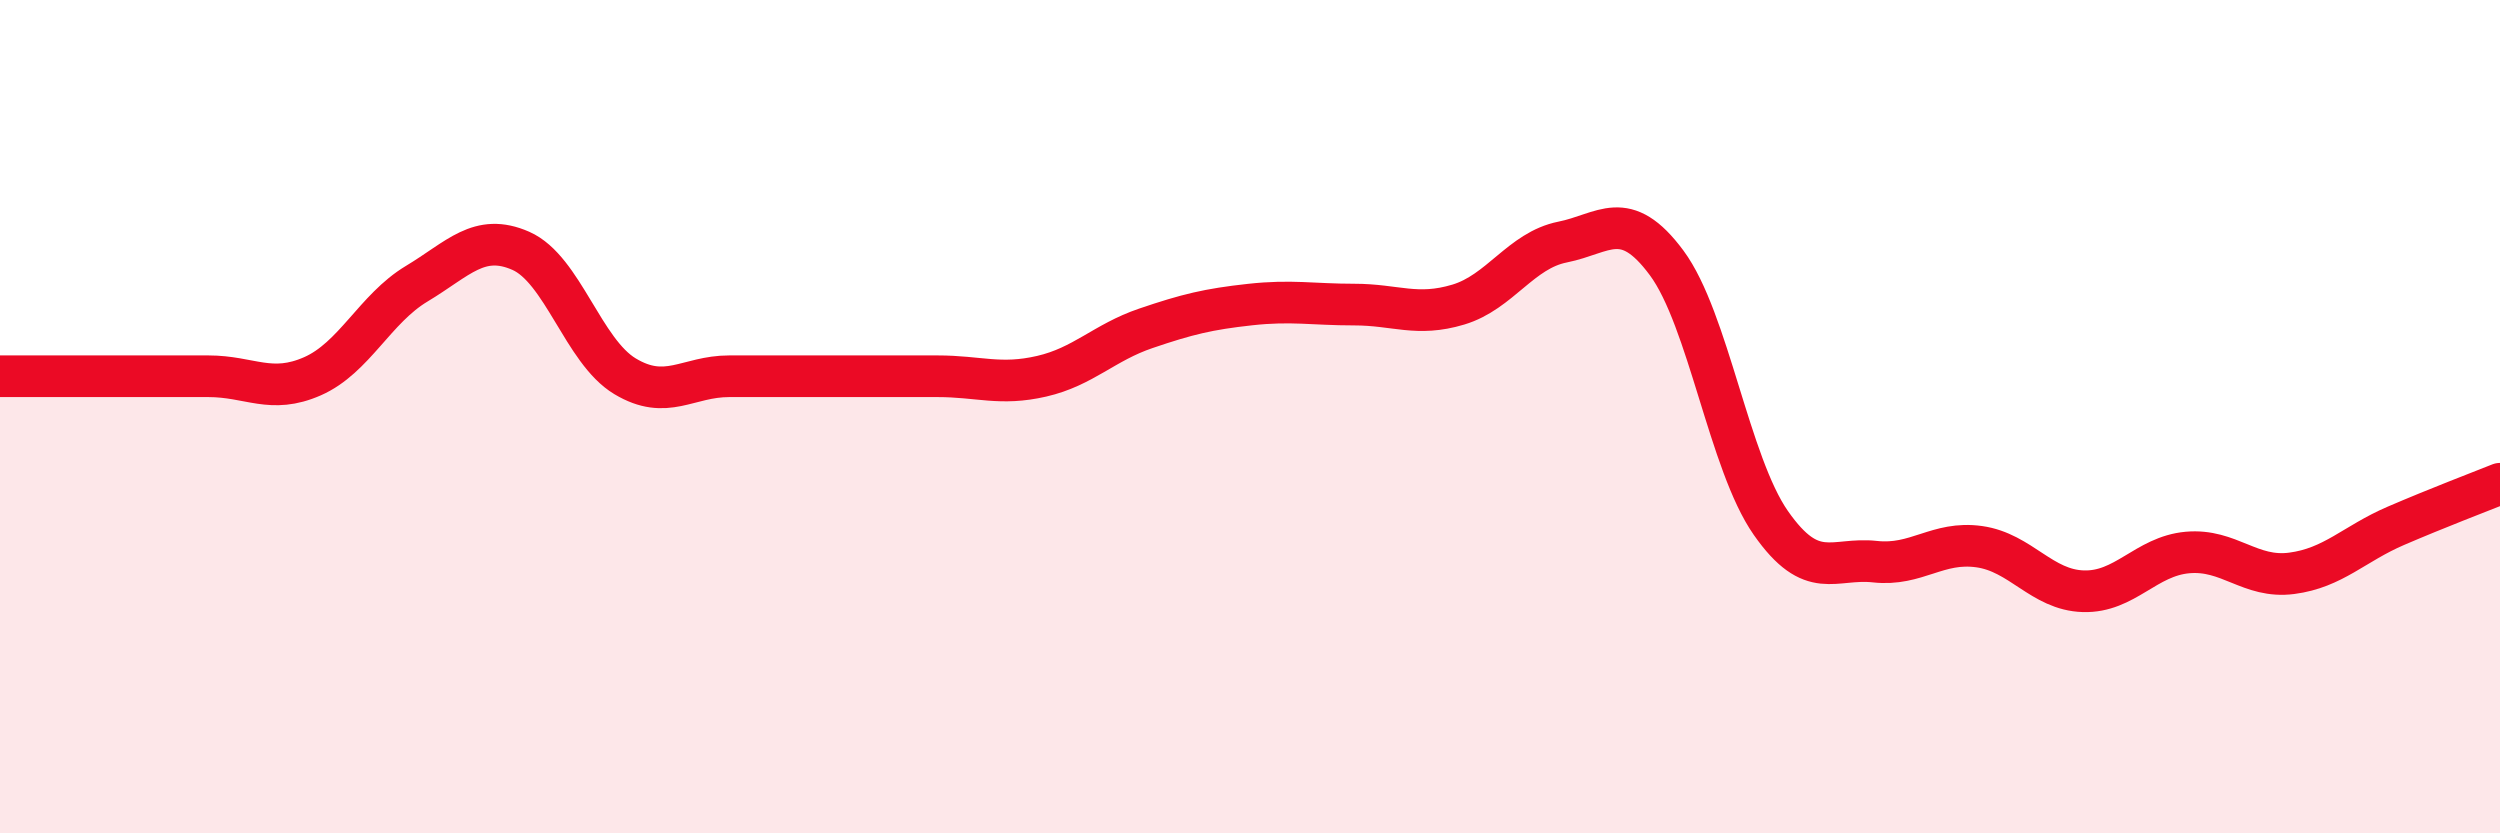 
    <svg width="60" height="20" viewBox="0 0 60 20" xmlns="http://www.w3.org/2000/svg">
      <path
        d="M 0,9.03 C 0.5,9.03 1.5,9.03 2.5,9.03 C 3.5,9.03 4,9.03 5,9.03 C 6,9.03 6.5,9.47 7.5,9.03 C 8.5,8.59 9,7.41 10,6.81 C 11,6.21 11.5,5.58 12.5,6.02 C 13.5,6.46 14,8.43 15,9.03 C 16,9.63 16.5,9.03 17.5,9.03 C 18.5,9.03 19,9.03 20,9.03 C 21,9.03 21.5,9.03 22.5,9.03 C 23.5,9.03 24,9.26 25,9.03 C 26,8.8 26.5,8.22 27.5,7.88 C 28.5,7.54 29,7.42 30,7.31 C 31,7.2 31.5,7.31 32.5,7.31 C 33.5,7.31 34,7.61 35,7.31 C 36,7.01 36.5,6.01 37.5,5.81 C 38.5,5.61 39,4.96 40,6.31 C 41,7.66 41.5,11.12 42.5,12.55 C 43.5,13.98 44,13.37 45,13.48 C 46,13.59 46.5,12.98 47.5,13.12 C 48.5,13.26 49,14.16 50,14.19 C 51,14.22 51.5,13.35 52.5,13.26 C 53.5,13.17 54,13.89 55,13.76 C 56,13.63 56.5,13.05 57.5,12.62 C 58.5,12.19 59.5,11.81 60,11.61L60 20L0 20Z"
        fill="#EB0A25"
        opacity="0.1"
        stroke-linecap="round"
        stroke-linejoin="round"
      />
      <path
        d="M 0,9.03 C 0.5,9.03 1.5,9.03 2.5,9.03 C 3.5,9.03 4,9.03 5,9.03 C 6,9.03 6.5,9.47 7.5,9.03 C 8.5,8.59 9,7.41 10,6.81 C 11,6.21 11.5,5.58 12.5,6.02 C 13.5,6.46 14,8.43 15,9.03 C 16,9.63 16.5,9.03 17.5,9.03 C 18.5,9.03 19,9.03 20,9.03 C 21,9.03 21.5,9.03 22.5,9.03 C 23.5,9.03 24,9.26 25,9.03 C 26,8.8 26.5,8.22 27.5,7.88 C 28.5,7.54 29,7.42 30,7.31 C 31,7.2 31.5,7.31 32.5,7.31 C 33.5,7.31 34,7.61 35,7.31 C 36,7.01 36.5,6.01 37.5,5.81 C 38.5,5.61 39,4.96 40,6.31 C 41,7.66 41.5,11.12 42.5,12.55 C 43.5,13.98 44,13.37 45,13.48 C 46,13.59 46.5,12.98 47.5,13.12 C 48.5,13.26 49,14.16 50,14.19 C 51,14.22 51.5,13.35 52.5,13.26 C 53.5,13.17 54,13.89 55,13.76 C 56,13.63 56.5,13.05 57.5,12.62 C 58.5,12.19 59.5,11.81 60,11.61"
        stroke="#EB0A25"
        stroke-width="1"
        fill="none"
        stroke-linecap="round"
        stroke-linejoin="round"
      />
    </svg>
  